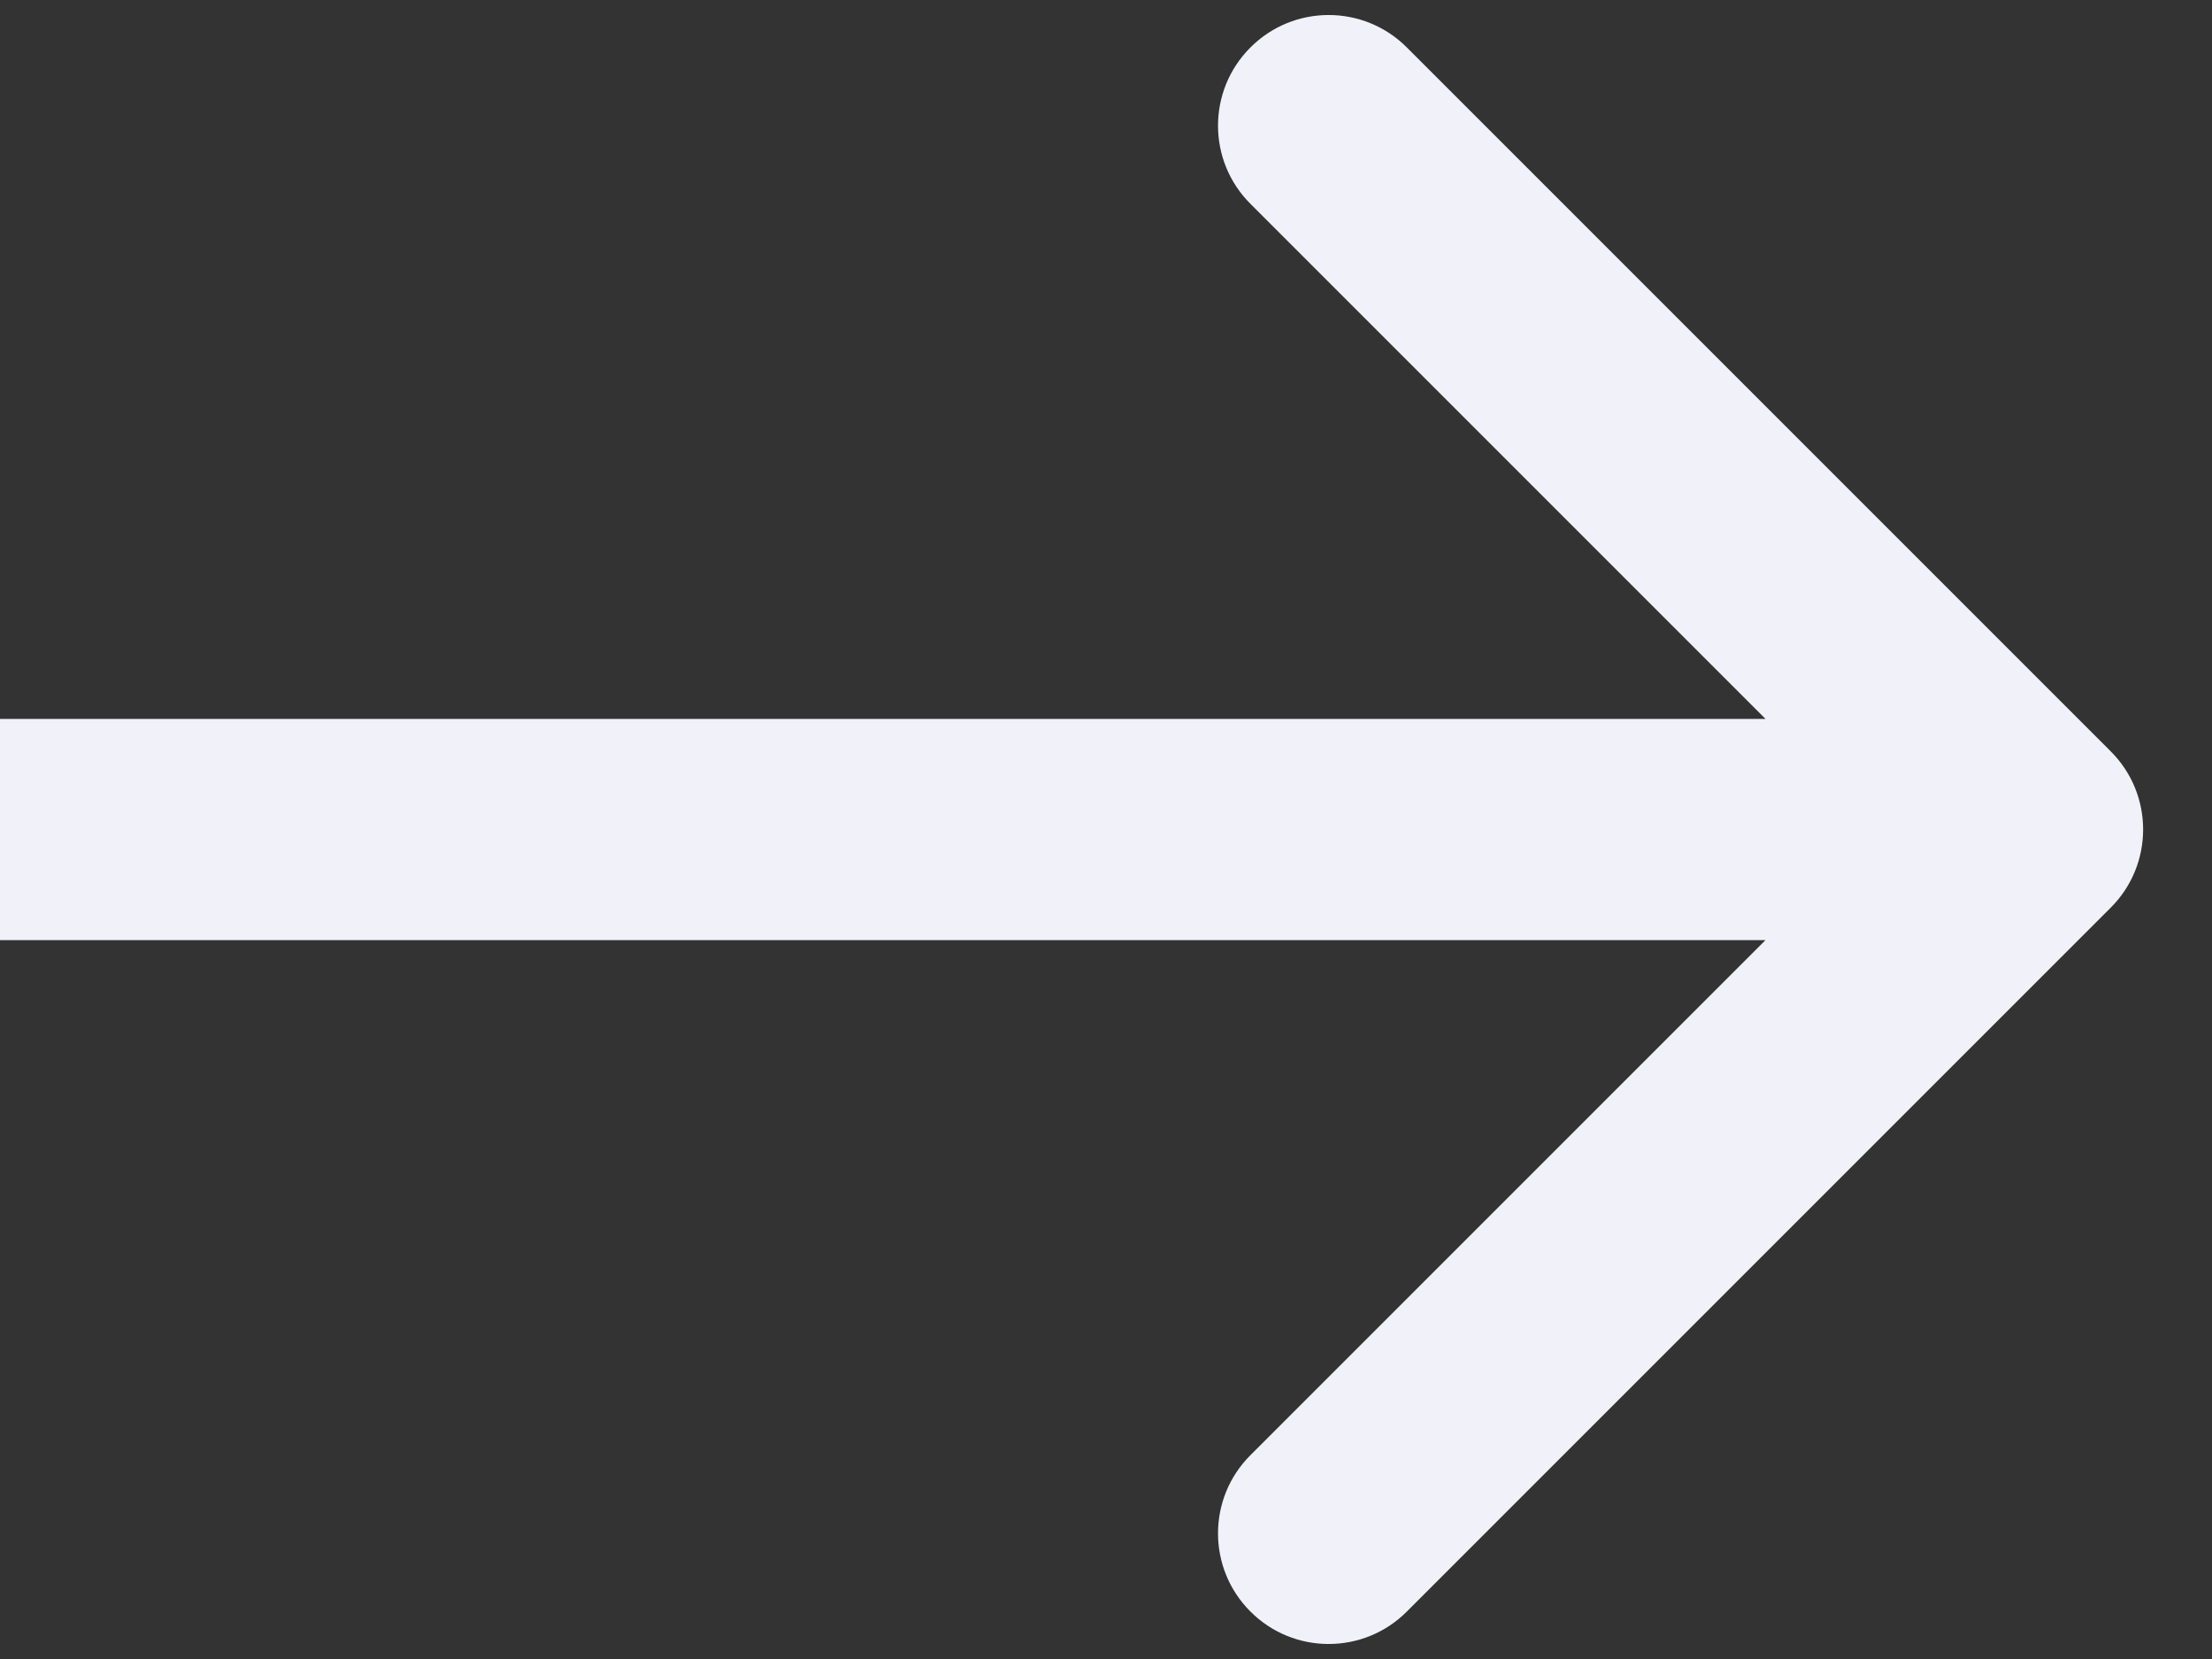 <svg width="20" height="15" viewBox="0 0 20 15" fill="none" xmlns="http://www.w3.org/2000/svg">
<rect x="0" y="0" width="20" height="15" fill="#333333" stroke="none"/>
<path d="M19.084 8.207C19.475 7.817 19.475 7.183 19.084 6.793L12.72 0.429C12.33 0.038 11.696 0.038 11.306 0.429C10.915 0.819 10.915 1.453 11.306 1.843L16.963 7.5L11.306 13.157C10.915 13.547 10.915 14.181 11.306 14.571C11.696 14.962 12.33 14.962 12.72 14.571L19.084 8.207ZM0 8.5H18.377V6.5H0V8.5Z" fill="#F1F1F9"/>
</svg>
